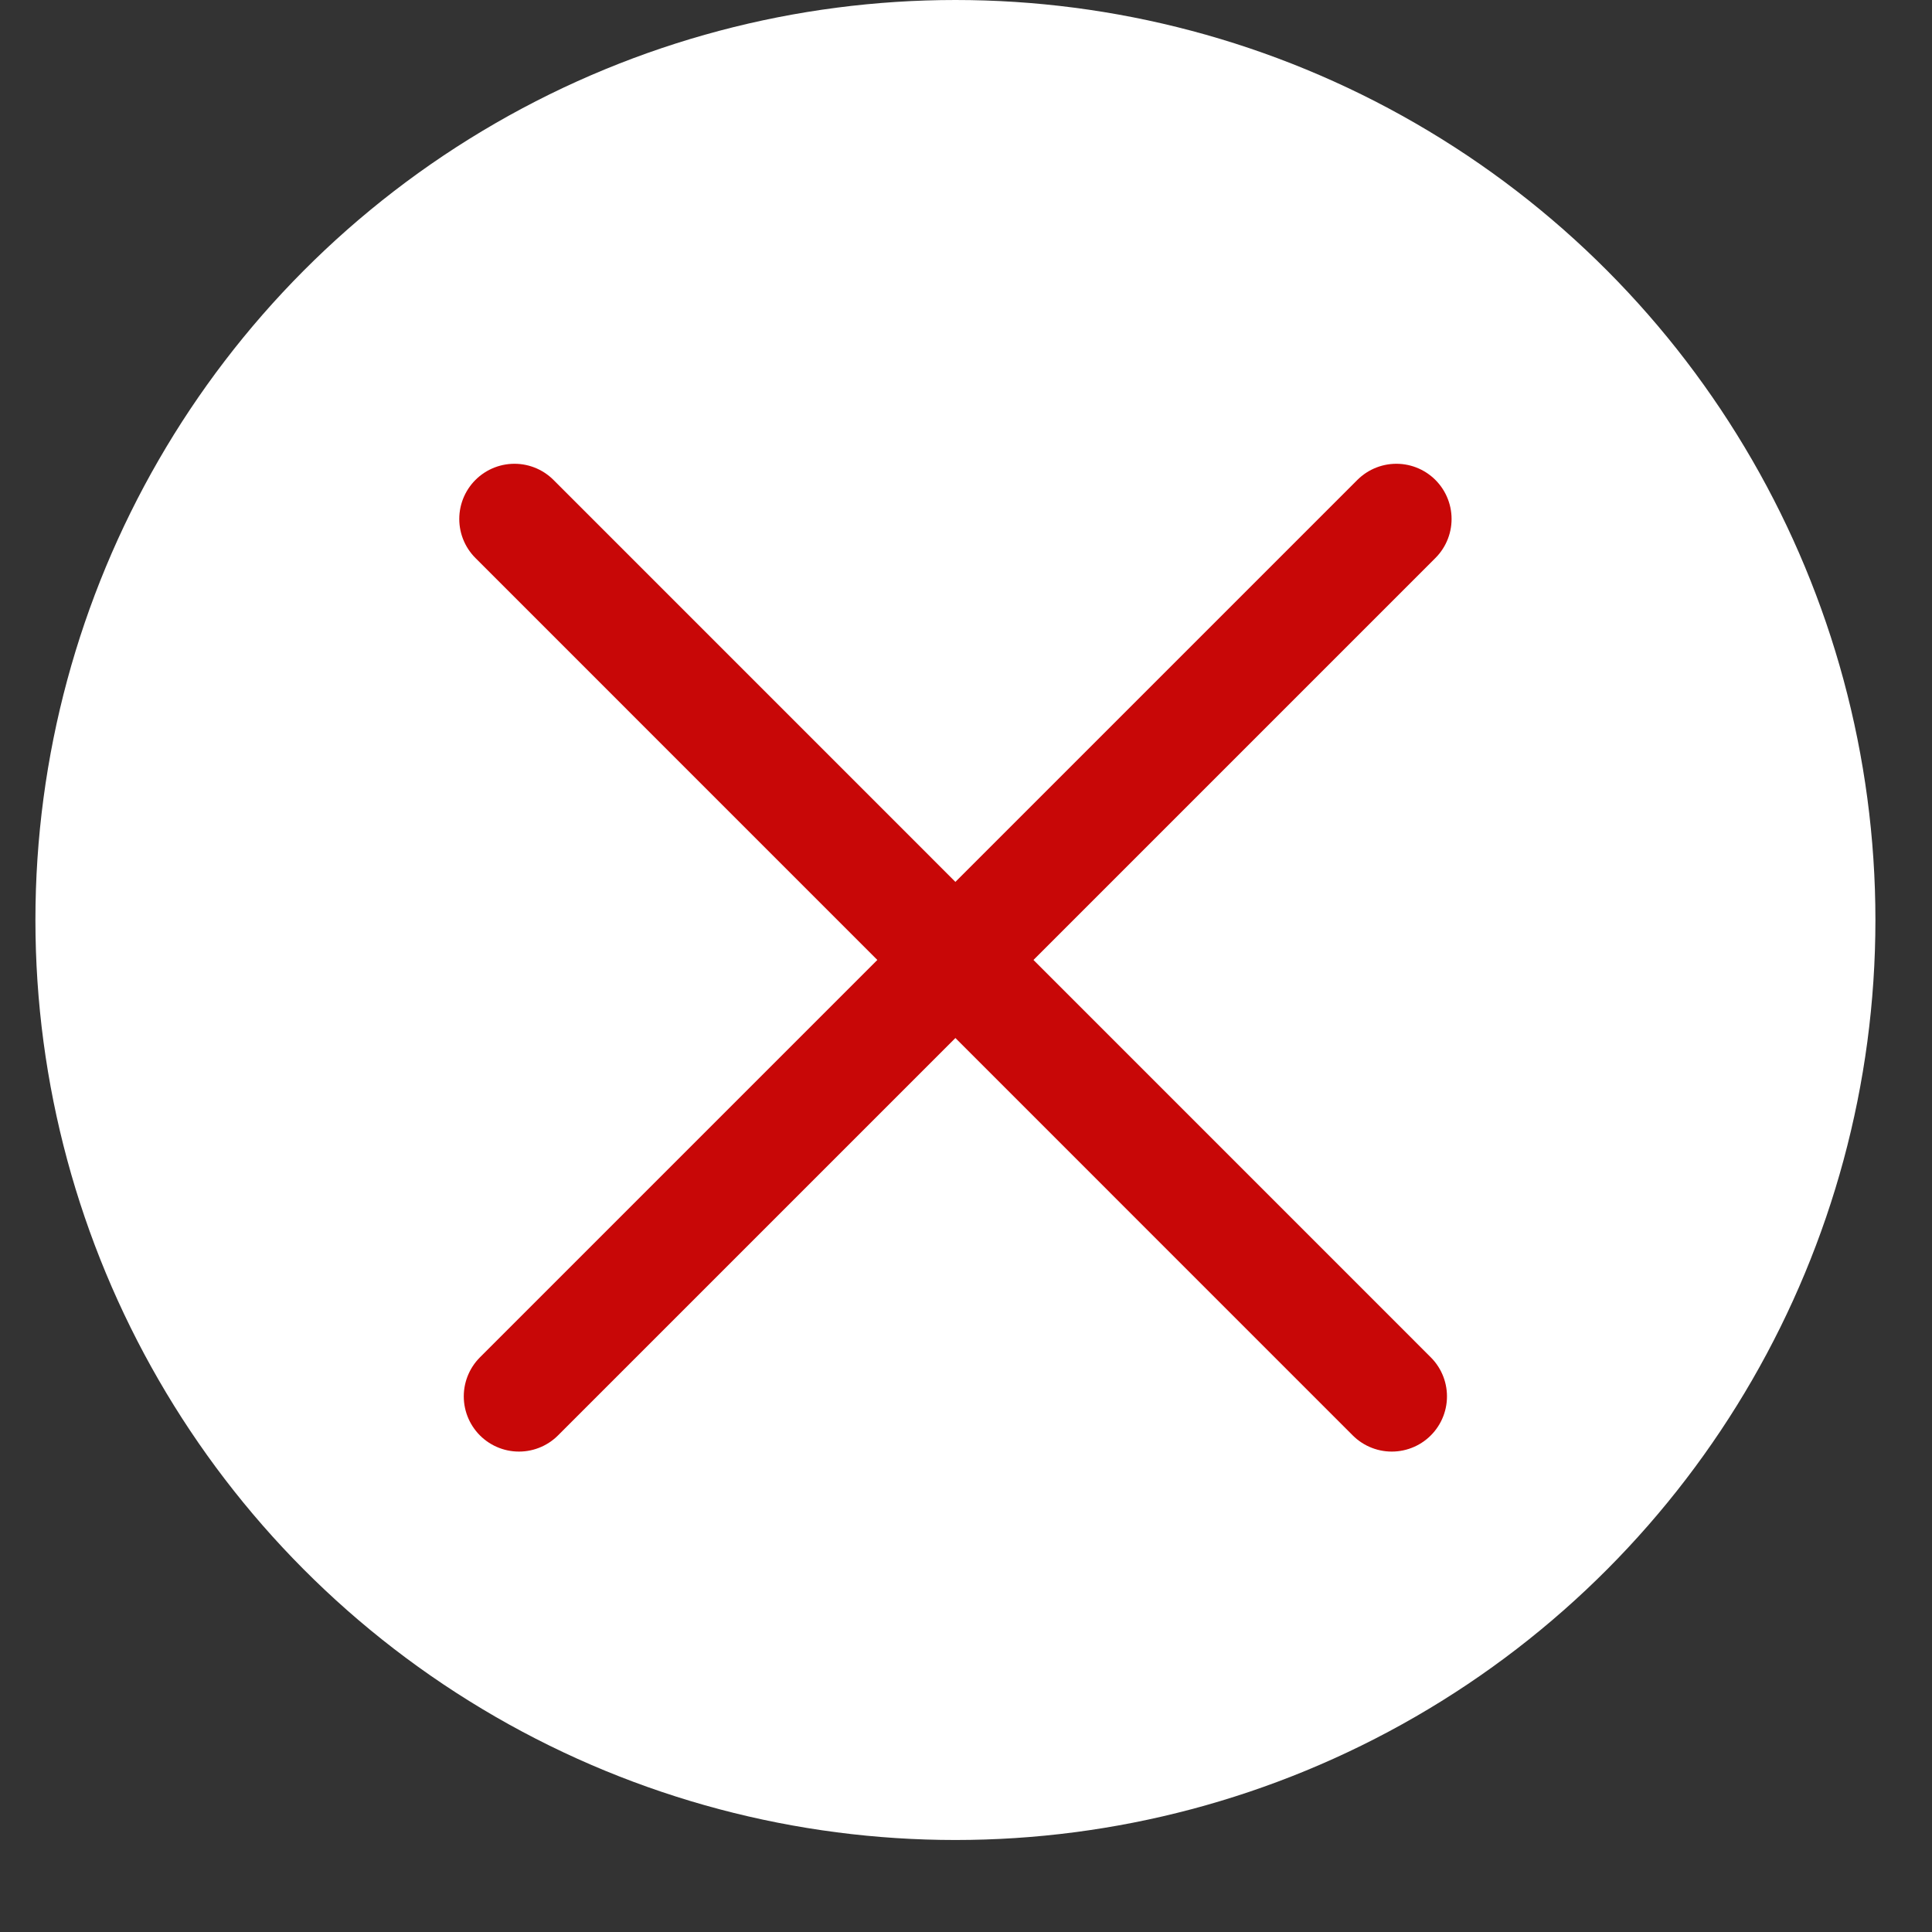 <svg width="21" height="21" viewBox="0 0 21 21" fill="none" xmlns="http://www.w3.org/2000/svg">
<rect x="0" y="0" width="21" height="21" fill="#333333" stroke="none"/>
<circle cx="10.385" cy="10" r="10" fill="white"/>
<line x1="15.178" y1="5.641" x2="5.641" y2="15.178" stroke="#C80707" stroke-width="1.2" stroke-linecap="round"/>
<line x1="15.128" y1="15.178" x2="5.592" y2="5.641" stroke="#C80707" stroke-width="1.2" stroke-linecap="round"/>
</svg>

